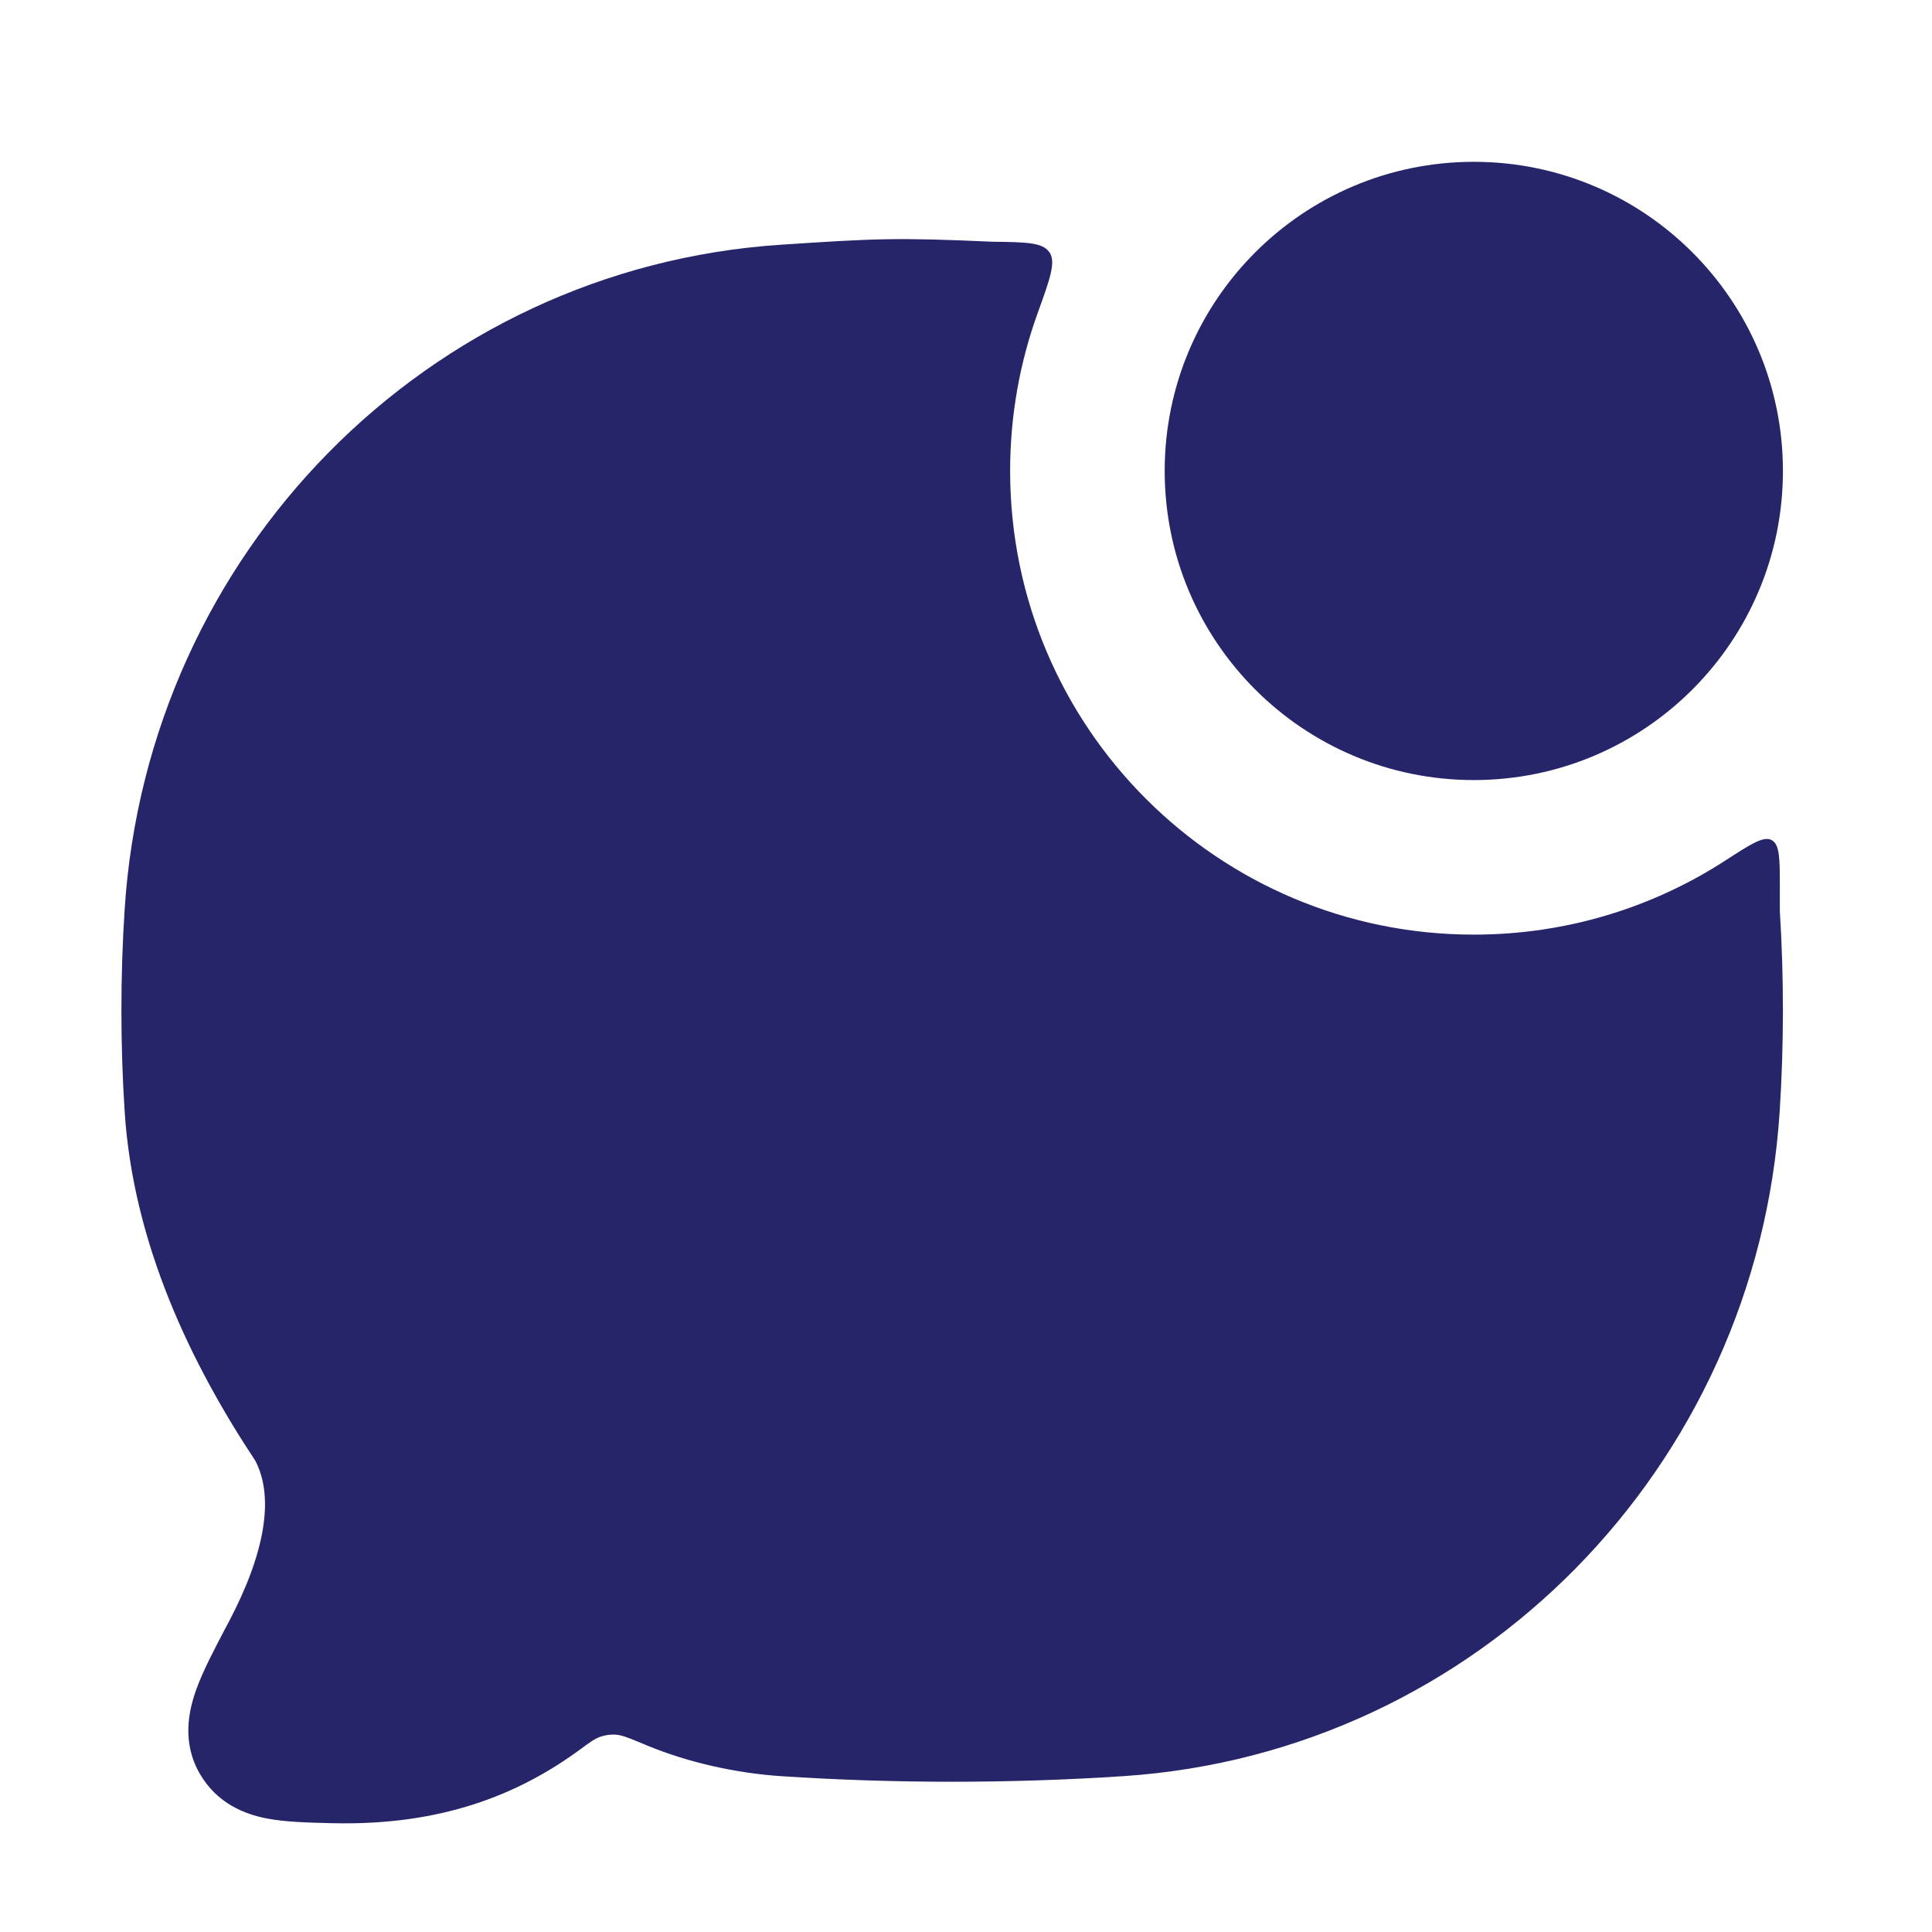 <svg width="25" height="25" viewBox="0 0 25 25" fill="none" xmlns="http://www.w3.org/2000/svg">
<g id="notification-bubble">
<path id="Vector" d="M10.101 3.167C11.32 3.086 11.6 3.072 12.843 3.128C13.272 3.133 13.487 3.136 13.575 3.259L13.582 3.268C13.665 3.394 13.586 3.613 13.427 4.052C13.197 4.689 13.071 5.377 13.071 6.094C13.071 9.408 15.757 12.094 19.071 12.094C20.271 12.094 21.389 11.742 22.326 11.135C22.657 10.921 22.822 10.814 22.926 10.871C23.031 10.928 23.031 11.114 23.031 11.486V11.791C23.085 12.646 23.084 13.529 23.029 14.383C22.731 18.993 19.108 22.679 14.541 22.983C13.081 23.08 11.558 23.08 10.101 22.983C9.536 22.945 8.921 22.812 8.379 22.589L8.259 22.539C8.115 22.48 8.044 22.451 7.959 22.446C7.904 22.443 7.838 22.451 7.786 22.468C7.704 22.492 7.641 22.539 7.515 22.632C6.722 23.216 5.722 23.626 4.302 23.592L4.256 23.591C3.983 23.584 3.691 23.577 3.453 23.531C3.166 23.476 2.811 23.337 2.589 22.958C2.347 22.546 2.444 22.13 2.538 21.867C2.626 21.62 2.78 21.329 2.936 21.032L2.958 20.992C3.424 20.108 3.554 19.386 3.305 18.904C2.473 17.648 1.724 16.099 1.613 14.383C1.557 13.521 1.557 12.629 1.613 11.766C1.911 7.156 5.534 3.47 10.101 3.167Z" fill="#27256A"/>
<path id="Vector_2" d="M15.071 6.094C15.071 3.885 16.862 2.094 19.071 2.094C21.28 2.094 23.071 3.885 23.071 6.094C23.071 8.303 21.28 10.094 19.071 10.094C16.862 10.094 15.071 8.303 15.071 6.094Z" fill="#27256A"/>
</g>
</svg>
